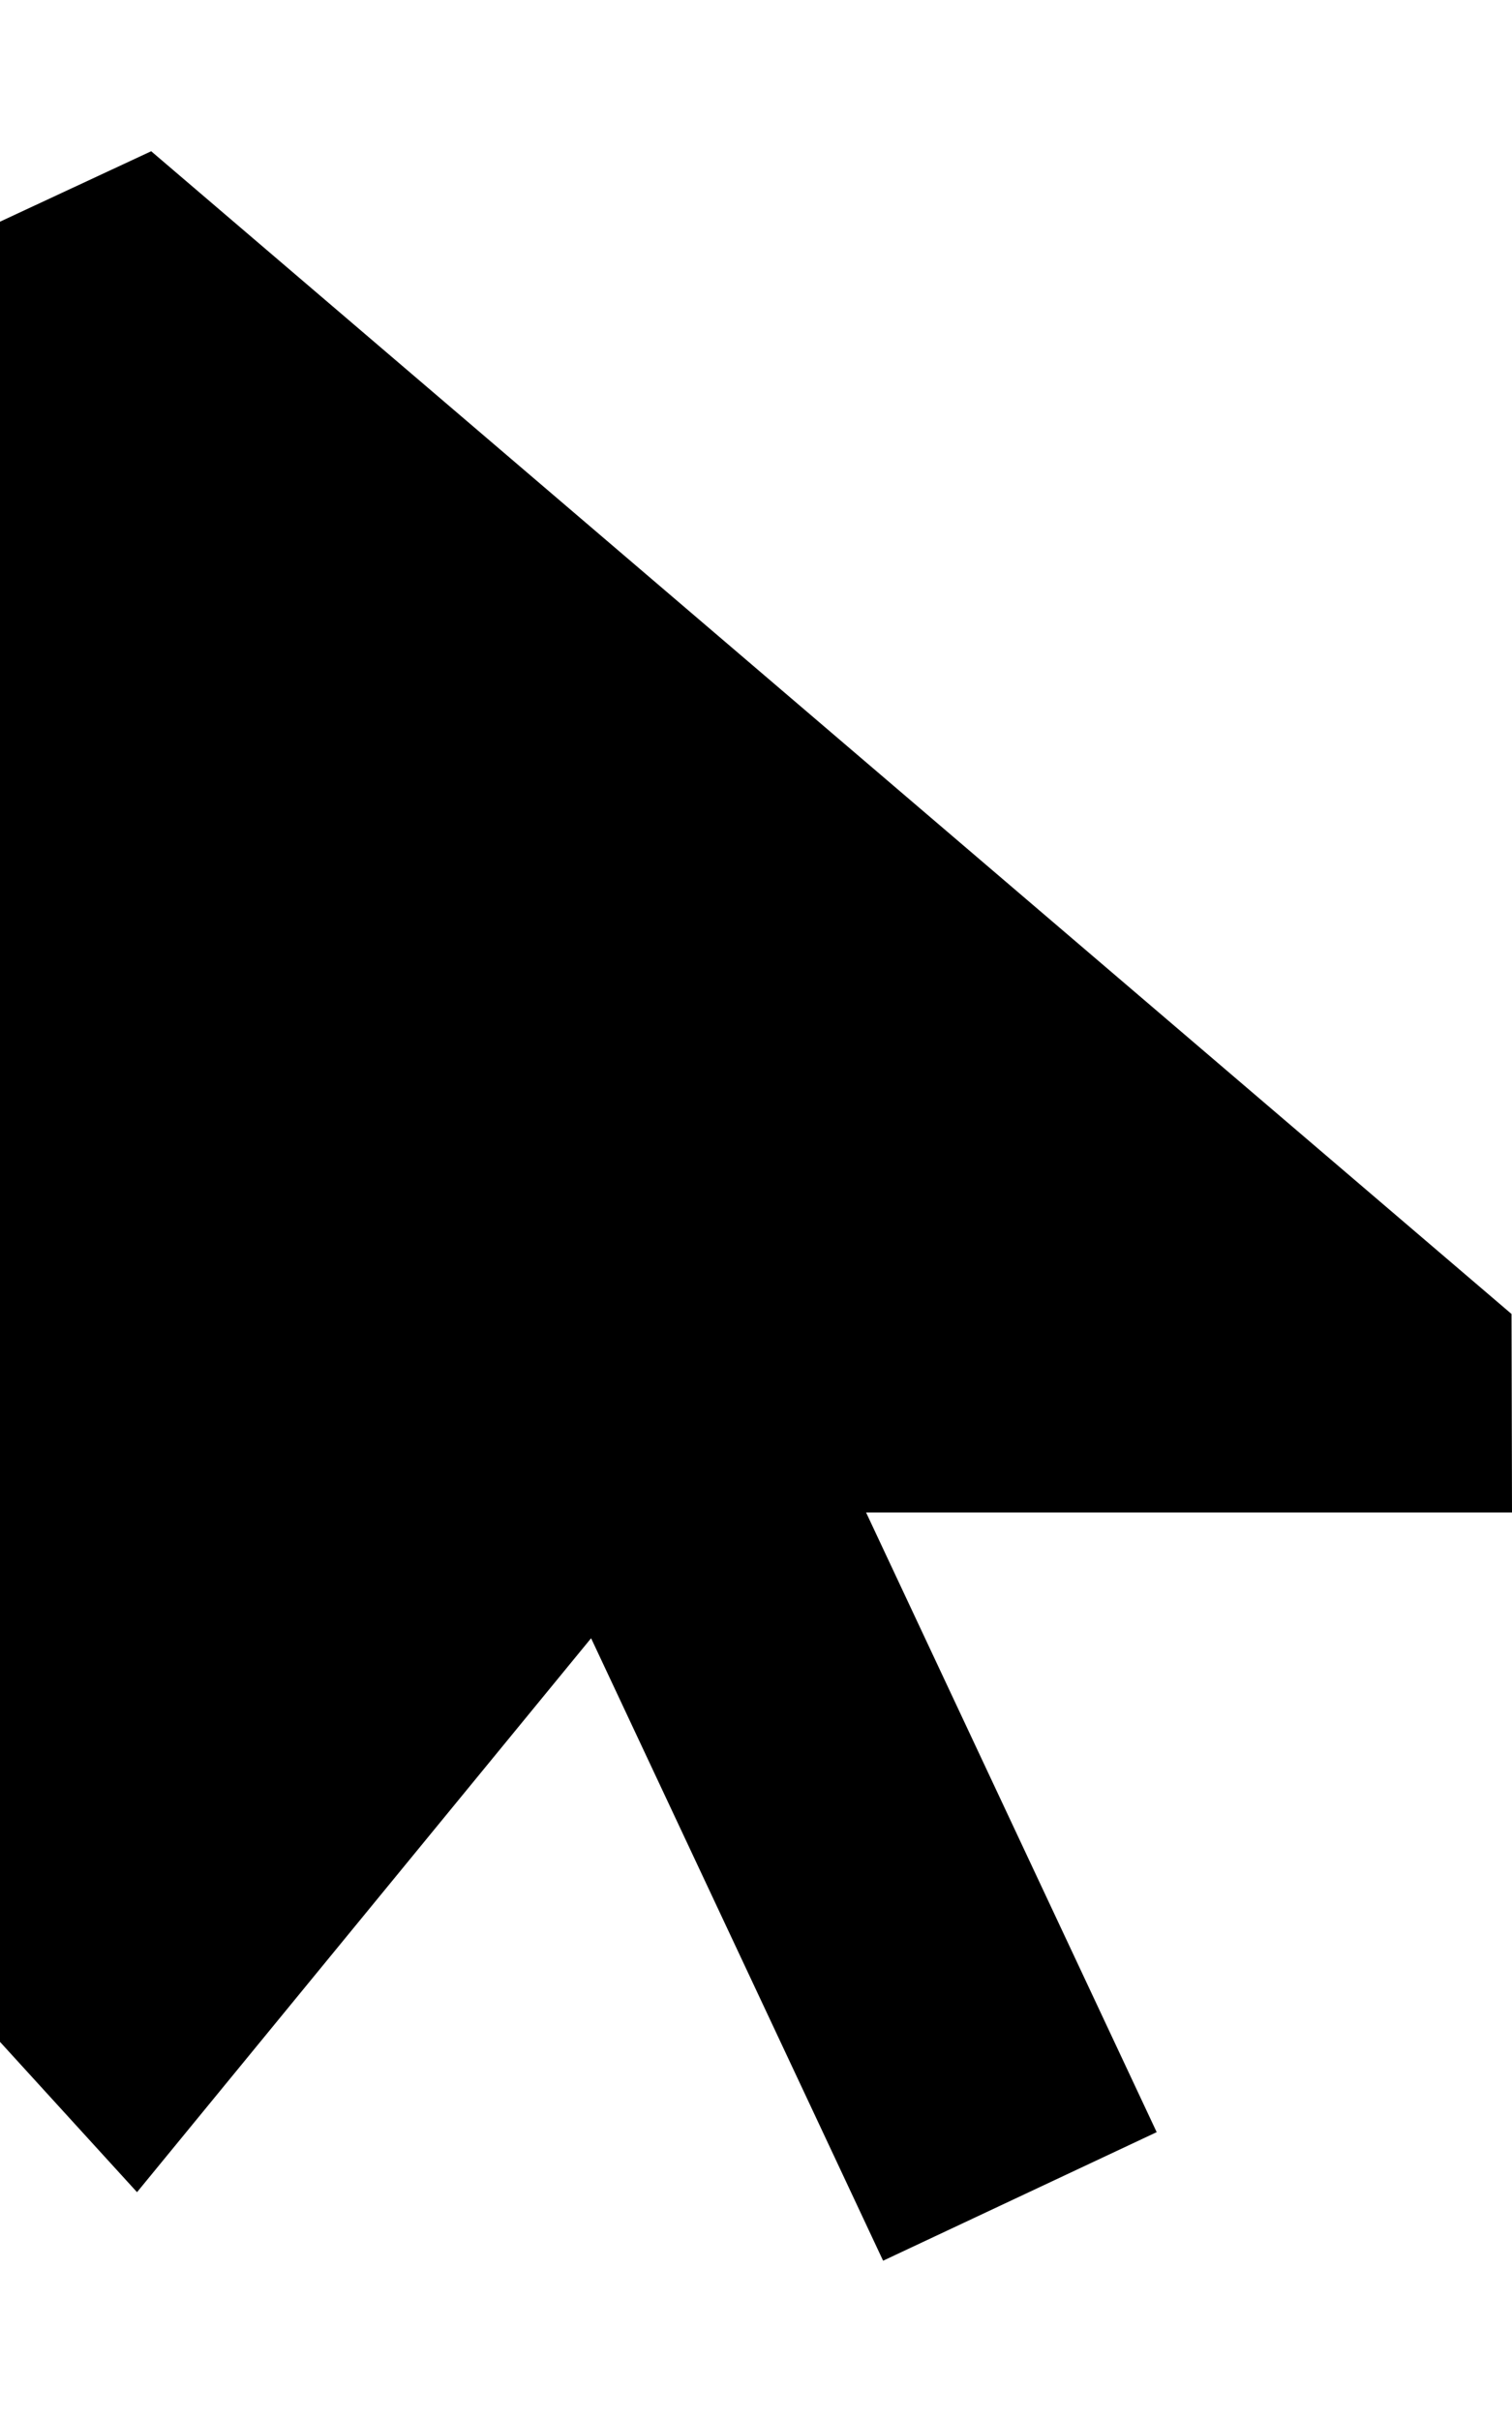 <svg xmlns="http://www.w3.org/2000/svg" viewBox="0 0 320 512"><!--! Font Awesome Pro 6.4.2 by @fontawesome - https://fontawesome.com License - https://fontawesome.com/license (Commercial License) Copyright 2023 Fonticons, Inc. --><path d="M32 32L0 46.9V432l29 31.8 96.1-117.2 48.2 102.7 13.6 29 57.9-27.2-13.6-29L183.3 320H320l-.1-42L32 32z"/></svg>